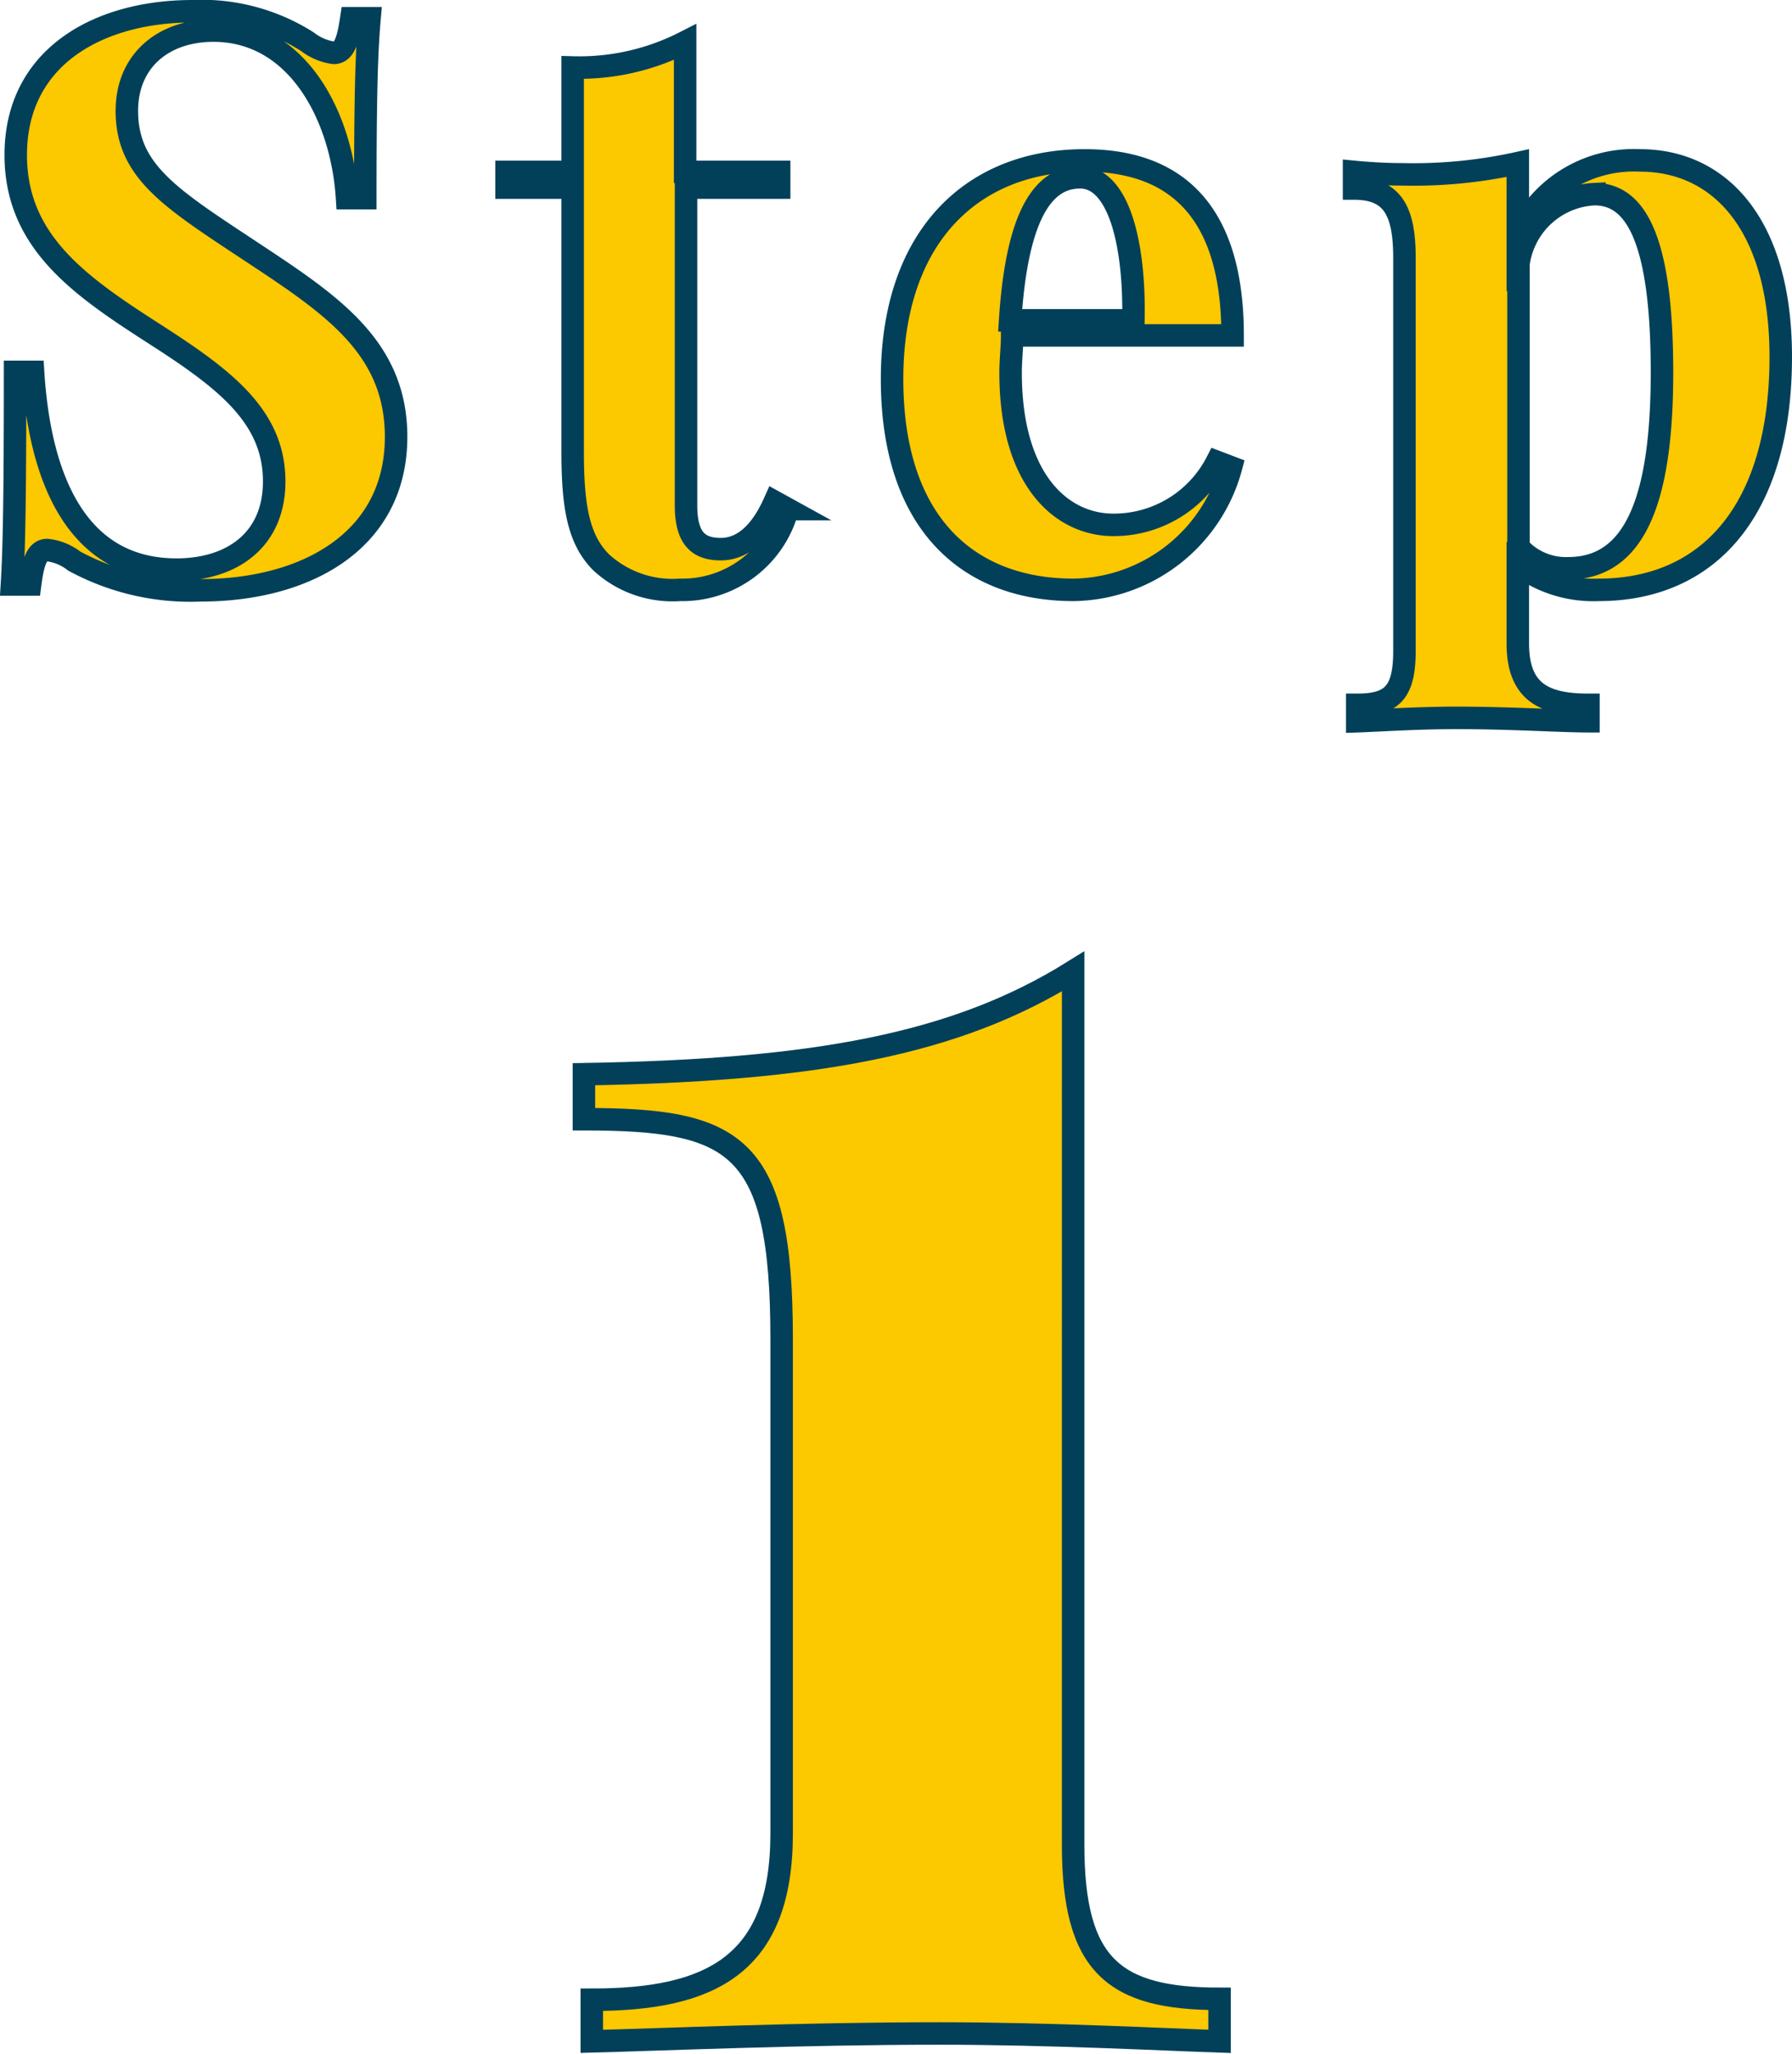 <svg xmlns="http://www.w3.org/2000/svg" viewBox="0 0 79.67 91.3"><defs><style>.cls-1{fill:#fcc800;stroke:#02405a;stroke-miterlimit:10;}</style></defs><g id="レイヤー_2" data-name="レイヤー 2"><g id="back-2"><path class="cls-1" d="M13.66,1.85a2.47,2.47,0,0,0,1.18.5c.46,0,.63-.53.78-1.54h.81c-.12,1.38-.19,3.06-.19,8h-.81c-.23-3.64-2.2-7.45-5.94-7.45-2.24,0-3.85,1.35-3.85,3.57,0,2.82,2.14,4,6.05,6.6,3.32,2.2,5.92,4.1,5.92,7.89,0,4.62-4,6.82-8.69,6.82a10.84,10.84,0,0,1-5.62-1.3,2.38,2.38,0,0,0-1.2-.49c-.46,0-.63.53-.76,1.53H.53c.1-1.64.14-3.88.14-9.45h.8c.29,4.67,1.9,8.79,6.38,8.79,2.44,0,4.34-1.3,4.34-3.92,0-2.87-2.17-4.53-5.25-6.51C3.61,12.75.7,10.79.7,6.89.7,2.48,4.45.5,8.55.5A8.77,8.77,0,0,1,13.66,1.85Z" transform="translate(0)"/><path class="cls-1" d="M34.64,7.64v.7H30.5V22.46c0,1.44.52,1.95,1.54,1.95.86,0,1.71-.55,2.4-2.1l.58.32a4.85,4.85,0,0,1-4.79,3.59A4.69,4.69,0,0,1,26.73,25c-1-1-1.27-2.44-1.27-4.89V8.34H22.52v-.7h2.94V3a10.31,10.31,0,0,0,5-1.13V7.64Z" transform="translate(0)"/><path class="cls-1" d="M54.1,20.53l.63.24a7.36,7.36,0,0,1-7,5.45c-4.72,0-8.07-3-8.07-9.37s3.59-9.72,8.56-9.72c4.09,0,6.58,2.29,6.58,7.78H45c0,.51-.07,1.09-.07,1.65,0,4.88,2.34,6.77,4.56,6.77A5.14,5.14,0,0,0,54.1,20.53Zm-9.19-6.29h5.48c.07-3.42-.66-6.36-2.37-6.36S45.2,9.71,44.91,14.24Z" transform="translate(0)"/><path class="cls-1" d="M79.17,15.86c0,6.81-3.2,10.36-8.1,10.36a5.53,5.53,0,0,1-3.59-1.13V28.6c0,2.17,1.18,2.73,3.14,2.73v.73c-1.17,0-3.5-.15-5.87-.15-1.71,0-3.54.12-4.41.15v-.73c1.53,0,2.1-.53,2.1-2.39V11.45c0-2.1-.55-3.07-2.24-3.07V7.64c.73.07,1.47.11,2.17.11a21.57,21.57,0,0,0,5.11-.5v3.28a5.61,5.61,0,0,1,5.43-3.4C76.47,7.13,79.17,10,79.17,15.86Zm-5.28.69c0-6-1.2-7.92-3-7.92a3.58,3.58,0,0,0-3.38,3.1V24.32a2.82,2.82,0,0,0,2.22.94C72.81,25.26,73.89,21.93,73.89,16.55Z" transform="translate(0)"/><path class="cls-1" d="M47.71,82c0,5.36,1.8,6.85,6.51,6.85v1.89c-2.42-.08-7.56-.35-12.44-.35-6.24,0-12.35.27-15.47.35V88.89c5.27,0,8.44-1.53,8.44-7.38v-22c0-8.66-2-9.76-8.79-9.76v-2c10.24-.17,16.52-1.31,21.75-4.57Z" transform="translate(0)"/></g></g></svg>